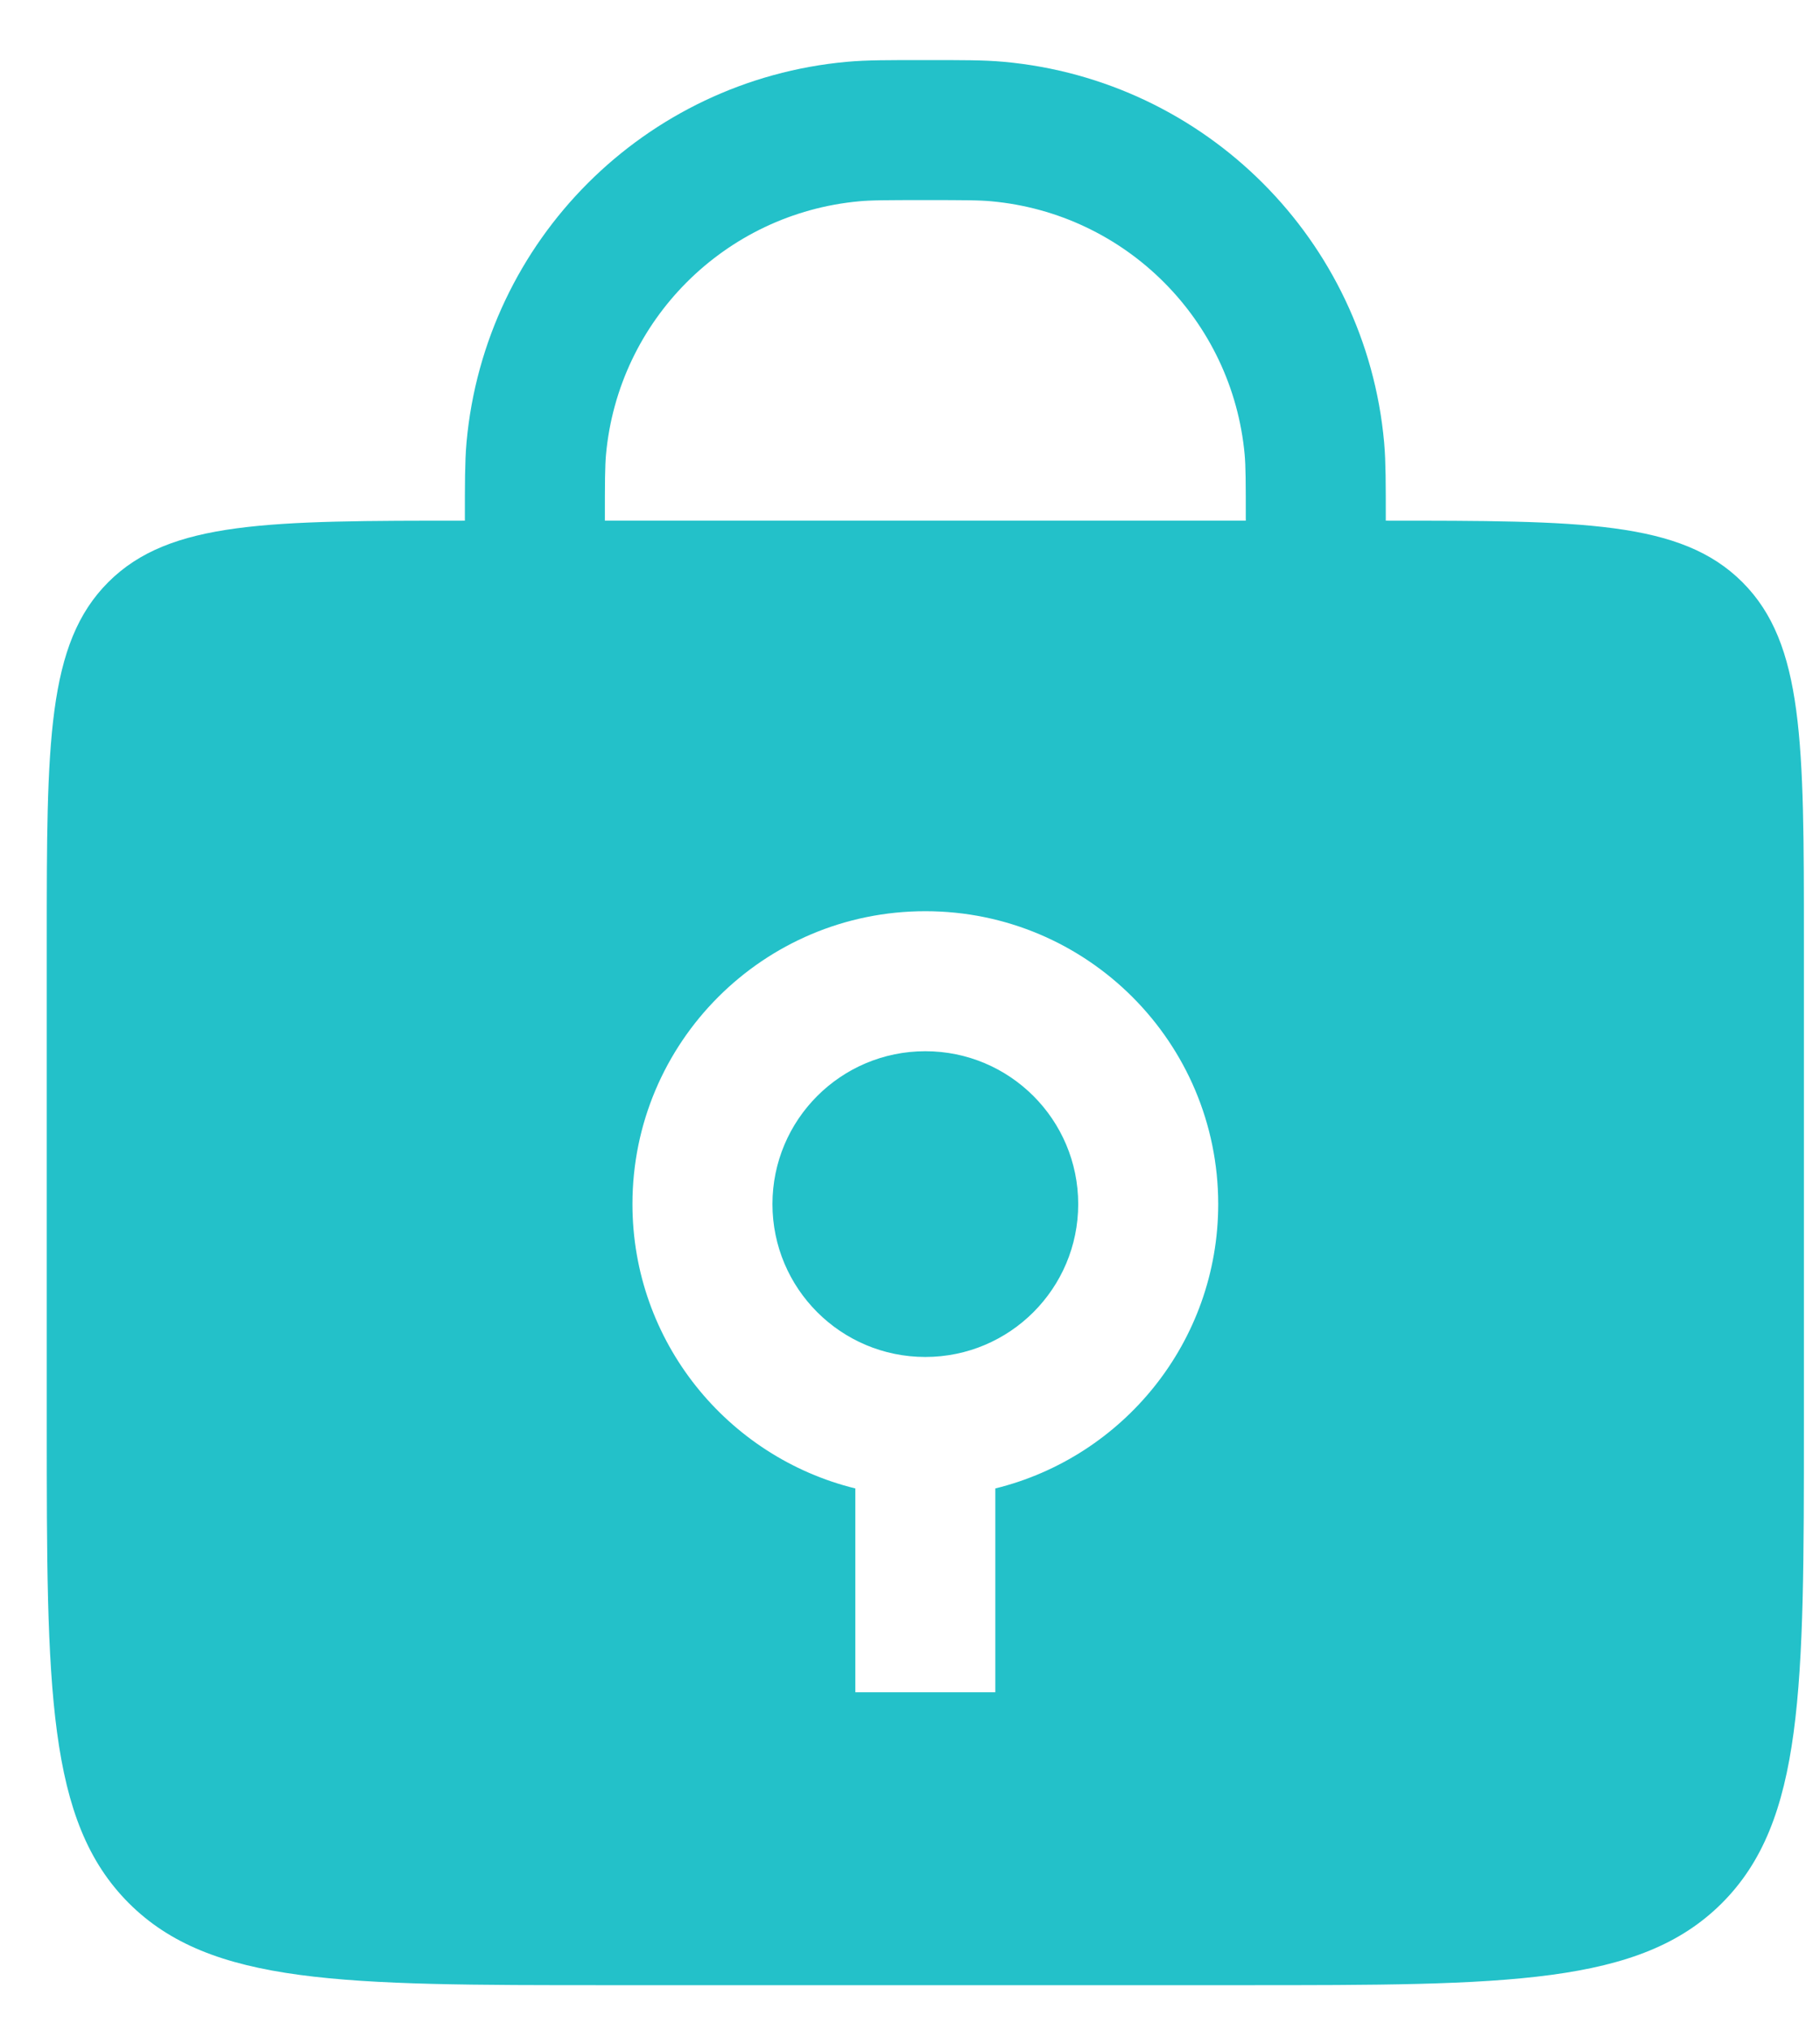 <svg width="26" height="29" viewBox="0 0 26 29" fill="none" xmlns="http://www.w3.org/2000/svg">
<path d="M18.797 8.831V7.437C18.797 6.9 18.797 6.631 18.777 6.405C18.558 4.002 16.654 2.098 14.251 1.879C14.024 1.858 13.756 1.858 13.219 1.858V1.858C12.682 1.858 12.414 1.858 12.187 1.879C9.784 2.098 7.88 4.002 7.661 6.405C7.641 6.631 7.641 6.9 7.641 7.437V8.831" stroke="#23C1C9" stroke-width="2" stroke-linecap="round"/>
<path d="M19.77 7.437C22.598 7.437 24.012 7.437 24.891 8.315C25.77 9.194 25.77 10.608 25.77 13.437V20.355C25.77 24.125 25.77 26.011 24.599 27.183C23.427 28.354 21.541 28.355 17.77 28.355H8.668C4.897 28.355 3.012 28.354 1.84 27.183C0.669 26.011 0.668 24.126 0.668 20.355V13.437C0.668 10.608 0.668 9.194 1.547 8.315C2.426 7.437 3.84 7.437 6.668 7.437H19.77ZM13.219 13.015C10.909 13.015 9.035 14.888 9.035 17.198C9.035 19.164 10.392 20.811 12.219 21.26V24.171H14.219V21.26C16.046 20.811 17.403 19.164 17.403 17.198C17.402 14.888 15.53 13.015 13.219 13.015ZM13.219 15.015C14.425 15.015 15.402 15.992 15.403 17.198C15.403 18.404 14.425 19.382 13.219 19.382C12.013 19.382 11.035 18.404 11.035 17.198C11.036 15.992 12.013 15.015 13.219 15.015Z" fill="#23C1C9"/>
</svg>
